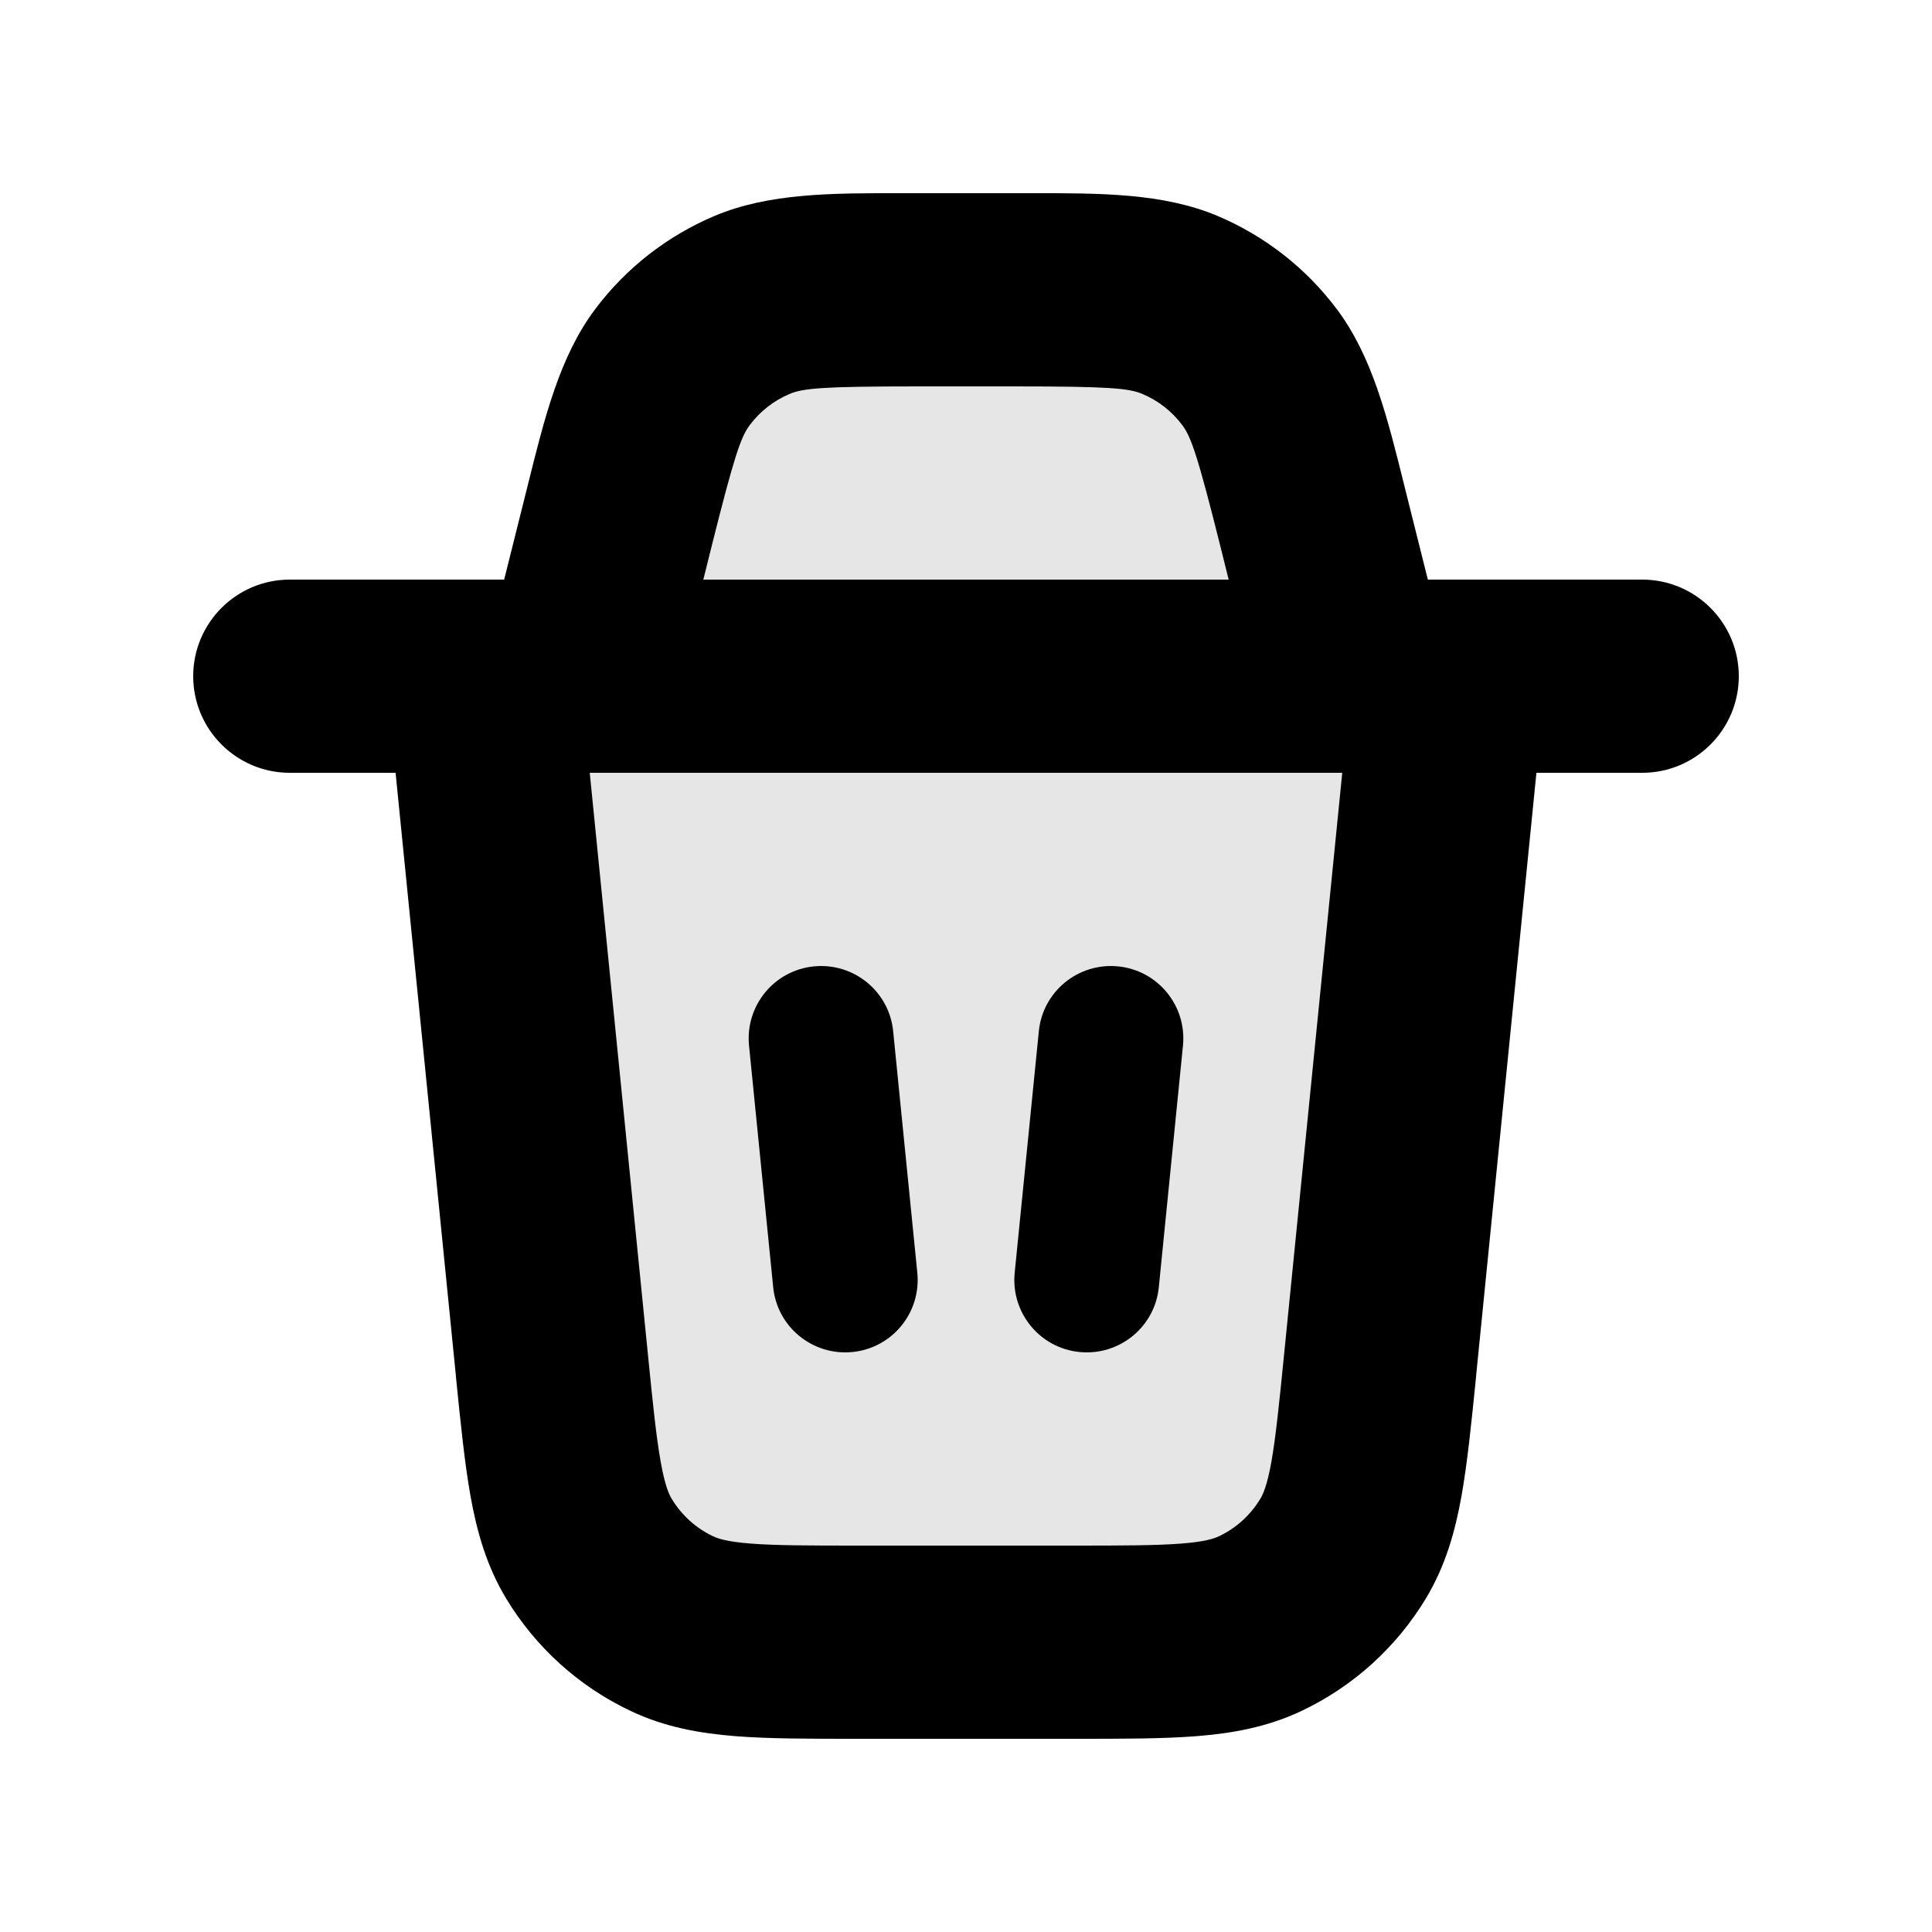 <svg width="20" height="20" viewBox="0 0 20 20" fill="none" xmlns="http://www.w3.org/2000/svg">
<path opacity="0.1" fill-rule="evenodd" clip-rule="evenodd" d="M6 7L6.394 5.424C6.611 4.557 6.719 4.124 6.961 3.801C7.174 3.517 7.459 3.294 7.787 3.156C8.158 3 8.605 3 9.498 3H10.502C11.395 3 11.841 3 12.213 3.156C12.541 3.294 12.826 3.517 13.039 3.801C13.281 4.124 13.389 4.557 13.606 5.424L13.606 5.424L14 7H15L14.288 14.118C14.186 15.136 14.136 15.645 13.904 16.03C13.701 16.369 13.402 16.64 13.044 16.808C12.639 17 12.127 17 11.104 17H8.896C7.873 17 7.361 17 6.956 16.808C6.598 16.64 6.299 16.369 6.096 16.03C5.865 15.645 5.814 15.136 5.712 14.118L5 7H6Z" fill="currentColor"/>
<path fill-rule="evenodd" clip-rule="evenodd" d="M9.498 2L9.341 2C8.607 1.999 7.963 1.998 7.4 2.234C6.908 2.441 6.48 2.775 6.16 3.202C5.794 3.691 5.639 4.316 5.462 5.029L5.424 5.181L5.219 6H5.013H4.989H3C2.448 6 2 6.448 2 7C2 7.552 2.448 8 3 8H4.095L4.717 14.218L4.72 14.254L4.72 14.254C4.768 14.732 4.81 15.147 4.871 15.489C4.936 15.851 5.035 16.207 5.238 16.545C5.544 17.053 5.993 17.459 6.529 17.712C6.885 17.881 7.25 17.944 7.616 17.973C7.962 18 8.379 18 8.86 18H8.896H11.104H11.14C11.621 18 12.038 18 12.384 17.973C12.75 17.944 13.115 17.881 13.472 17.712C14.007 17.459 14.456 17.053 14.762 16.545C14.965 16.207 15.064 15.851 15.129 15.489C15.19 15.147 15.232 14.732 15.28 14.254L15.28 14.254L15.28 14.254L15.28 14.254L15.28 14.254L15.283 14.218L15.905 8H17C17.552 8 18 7.552 18 7C18 6.448 17.552 6 17 6H15.011H14.987H14.781L14.576 5.181L14.538 5.029C14.361 4.316 14.206 3.691 13.84 3.202C13.52 2.775 13.092 2.441 12.601 2.234C12.037 1.998 11.393 1.999 10.659 2L10.502 2H9.498ZM12.719 6L12.636 5.666C12.397 4.71 12.33 4.523 12.239 4.401C12.132 4.258 11.99 4.147 11.826 4.078C11.685 4.019 11.488 4 10.502 4H9.498C8.512 4 8.315 4.019 8.174 4.078C8.01 4.147 7.868 4.258 7.761 4.401C7.67 4.523 7.603 4.71 7.364 5.666L7.281 6H12.719ZM6.707 14.019L6.105 8H13.895L13.293 14.019C13.241 14.543 13.206 14.88 13.161 15.135C13.117 15.378 13.075 15.469 13.047 15.515C12.945 15.684 12.796 15.82 12.617 15.904C12.568 15.927 12.474 15.96 12.228 15.979C11.969 15.999 11.631 16 11.104 16H8.896C8.369 16 8.031 15.999 7.772 15.979C7.526 15.96 7.432 15.927 7.383 15.904C7.204 15.82 7.055 15.684 6.953 15.515C6.925 15.469 6.883 15.378 6.84 15.135C6.794 14.88 6.759 14.543 6.707 14.019ZM9.246 10.675C9.205 10.263 8.838 9.963 8.425 10.004C8.013 10.045 7.713 10.412 7.754 10.825L8.004 13.325C8.045 13.737 8.412 14.037 8.825 13.996C9.237 13.955 9.537 13.588 9.496 13.175L9.246 10.675ZM11.575 10.004C11.987 10.045 12.287 10.412 12.246 10.825L11.996 13.325C11.955 13.737 11.588 14.037 11.175 13.996C10.763 13.955 10.463 13.588 10.504 13.175L10.754 10.675C10.795 10.263 11.162 9.963 11.575 10.004Z" fill="currentColor"/>
</svg>
